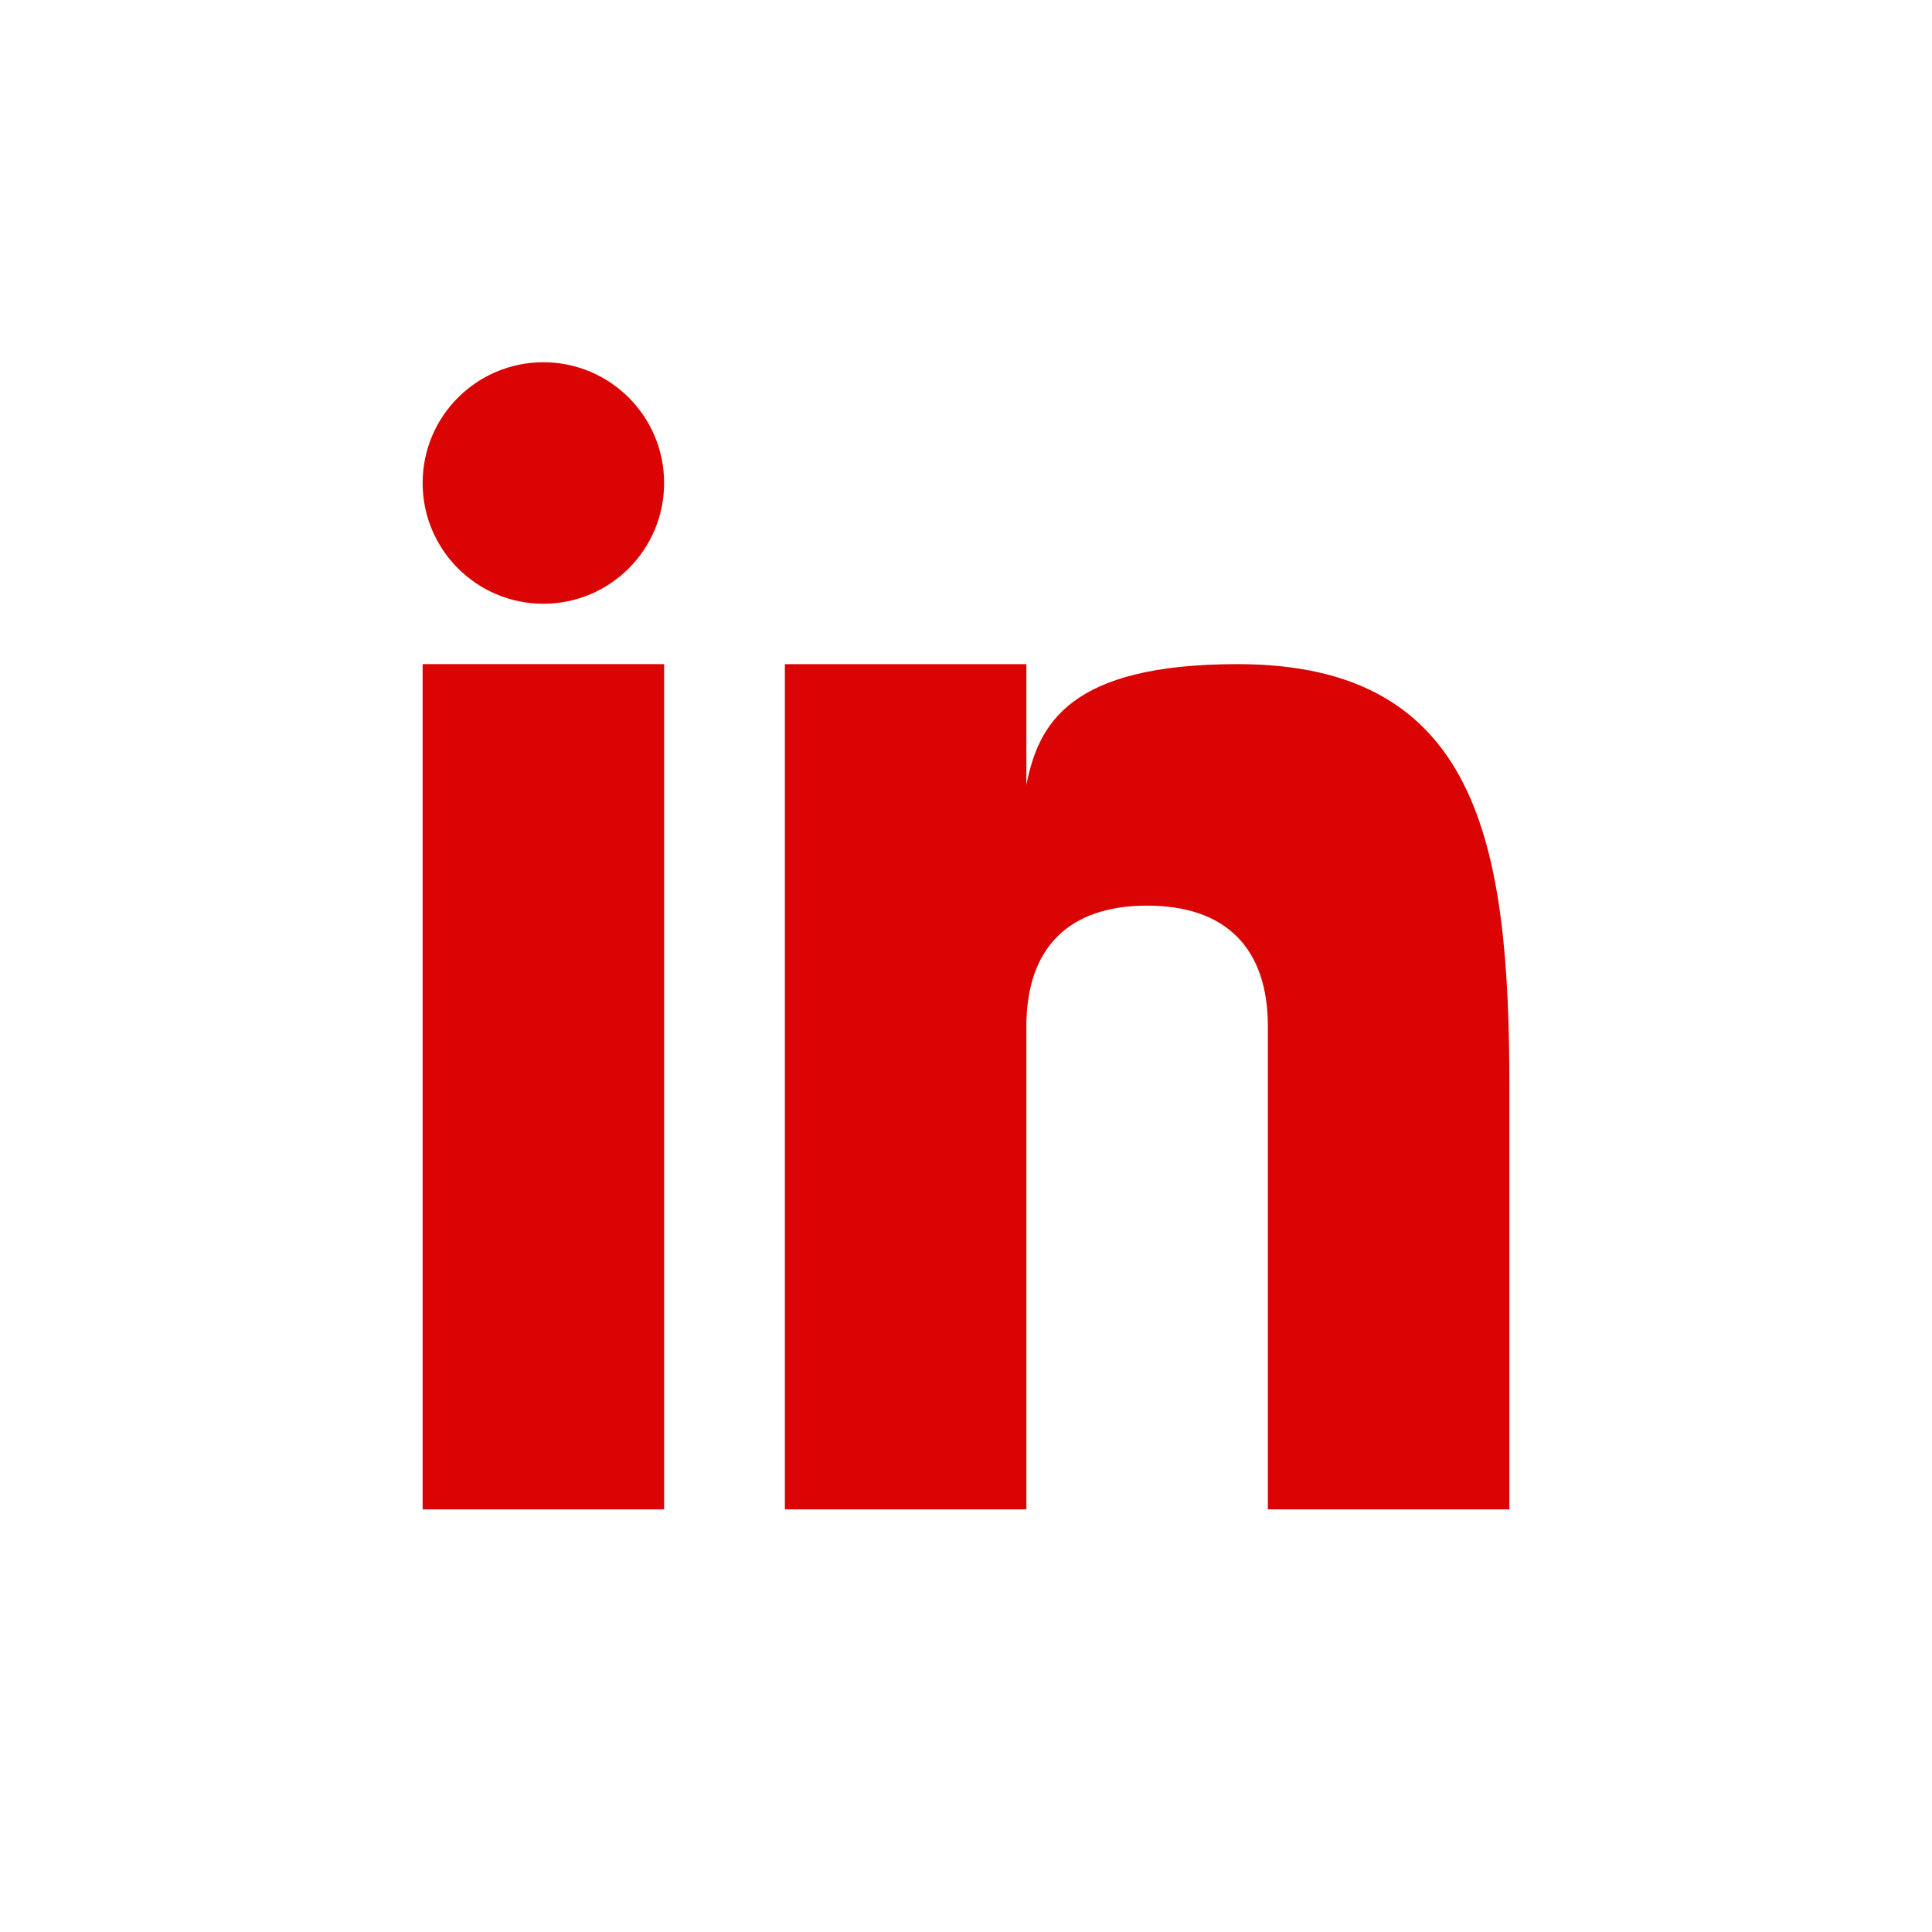 <?xml version="1.0" encoding="utf-8"?>
<!-- Generator: Adobe Illustrator 21.1.0, SVG Export Plug-In . SVG Version: 6.00 Build 0)  -->
<svg version="1.1" id="Layer_1" xmlns="http://www.w3.org/2000/svg" xmlns:xlink="http://www.w3.org/1999/xlink" x="0px" y="0px"
	 viewBox="0 0 32 32" style="enable-background:new 0 0 32 32;" xml:space="preserve">
<style type="text/css">
	.st0{fill:#DA0404;}
</style>
<g>
	<g>
		<rect x="7" y="11" class="st0" width="4" height="14"/>
		<path class="st0" d="M20.5,11c-2.8,0-3.3,1-3.5,2v-2h-4v14h4v-8c0-1.3,0.7-2,2-2s2,0.7,2,2v8h4v-7C25,14,24.5,11,20.5,11z"/>
		<circle class="st0" cx="9" cy="8" r="2"/>
	</g>
</g>
</svg>
